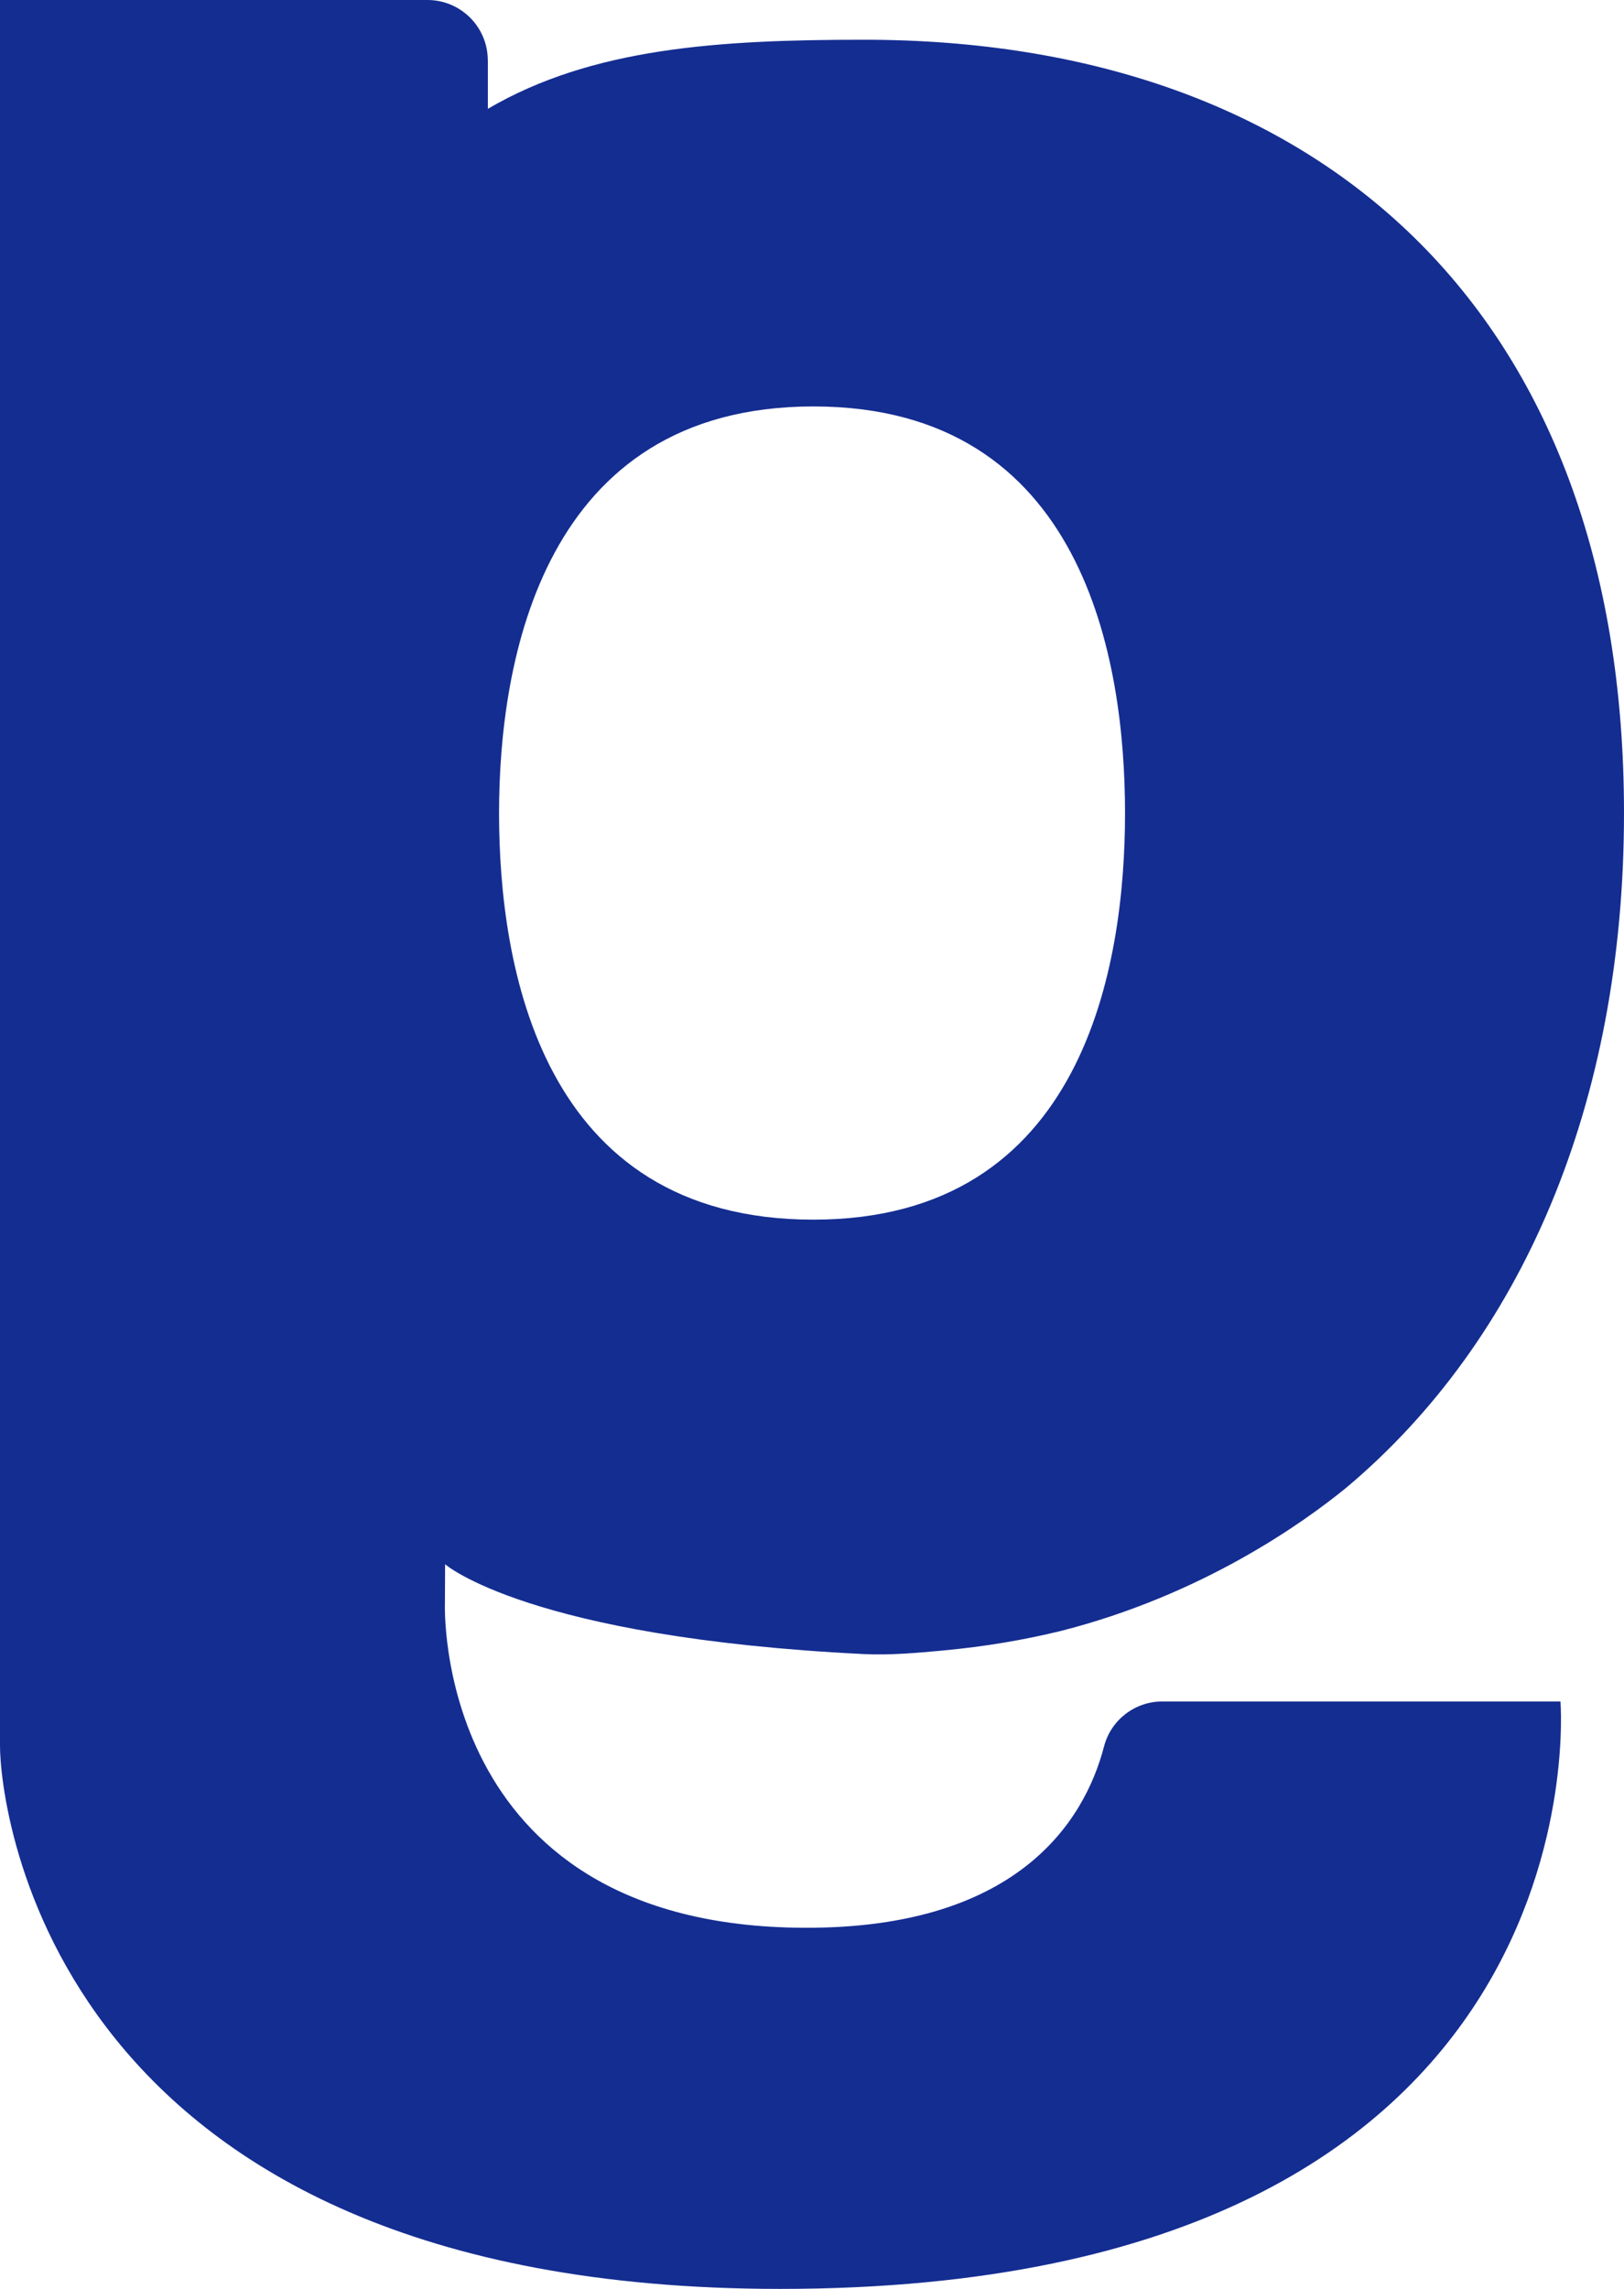 <svg width="2779" height="3916" viewBox="0 0 2779 3916" fill="none" xmlns="http://www.w3.org/2000/svg">
<path d="M834.851 103.219V186.168C1013.21 81.655 1230.12 67.998 1478.25 67.998C2256.28 67.854 2779 530.471 2779 1391.01C2779 1889.57 2603.37 2293.25 2304.47 2544.68C2229.96 2605.63 2057.06 2728.98 1814.69 2790.51C1750.68 2806.04 1684.23 2817.25 1615.47 2823.57C1614.61 2823.57 1613.89 2823.72 1613.03 2823.86C1569.01 2827.89 1523.99 2832.06 1478.11 2829.9C904.469 2801.43 761.636 2676.22 761.636 2676.22L761.348 2742.64C761.348 2742.64 740.203 3286.19 1359.87 3297.98C1739.32 3305.17 1855.83 3116.27 1889.2 2988.03C1901 2942.61 1941.99 2910.98 1989.03 2910.98H2670.26C2670.26 2910.98 2753.4 3916 1335.13 3916C83.571 3916 0 3087.08 0 2987.17V0H731.429C788.39 0 834.707 46.147 834.707 103.219H834.851ZM1391.95 2086.66C1855.83 2086.66 1925.16 1650.79 1925.16 1391.01C1925.16 1131.24 1855.83 695.363 1391.95 695.363C928.059 695.363 853.981 1131.24 853.981 1391.01C853.981 1650.79 923.888 2086.66 1391.95 2086.66Z" fill="#142D91"/>
</svg>
